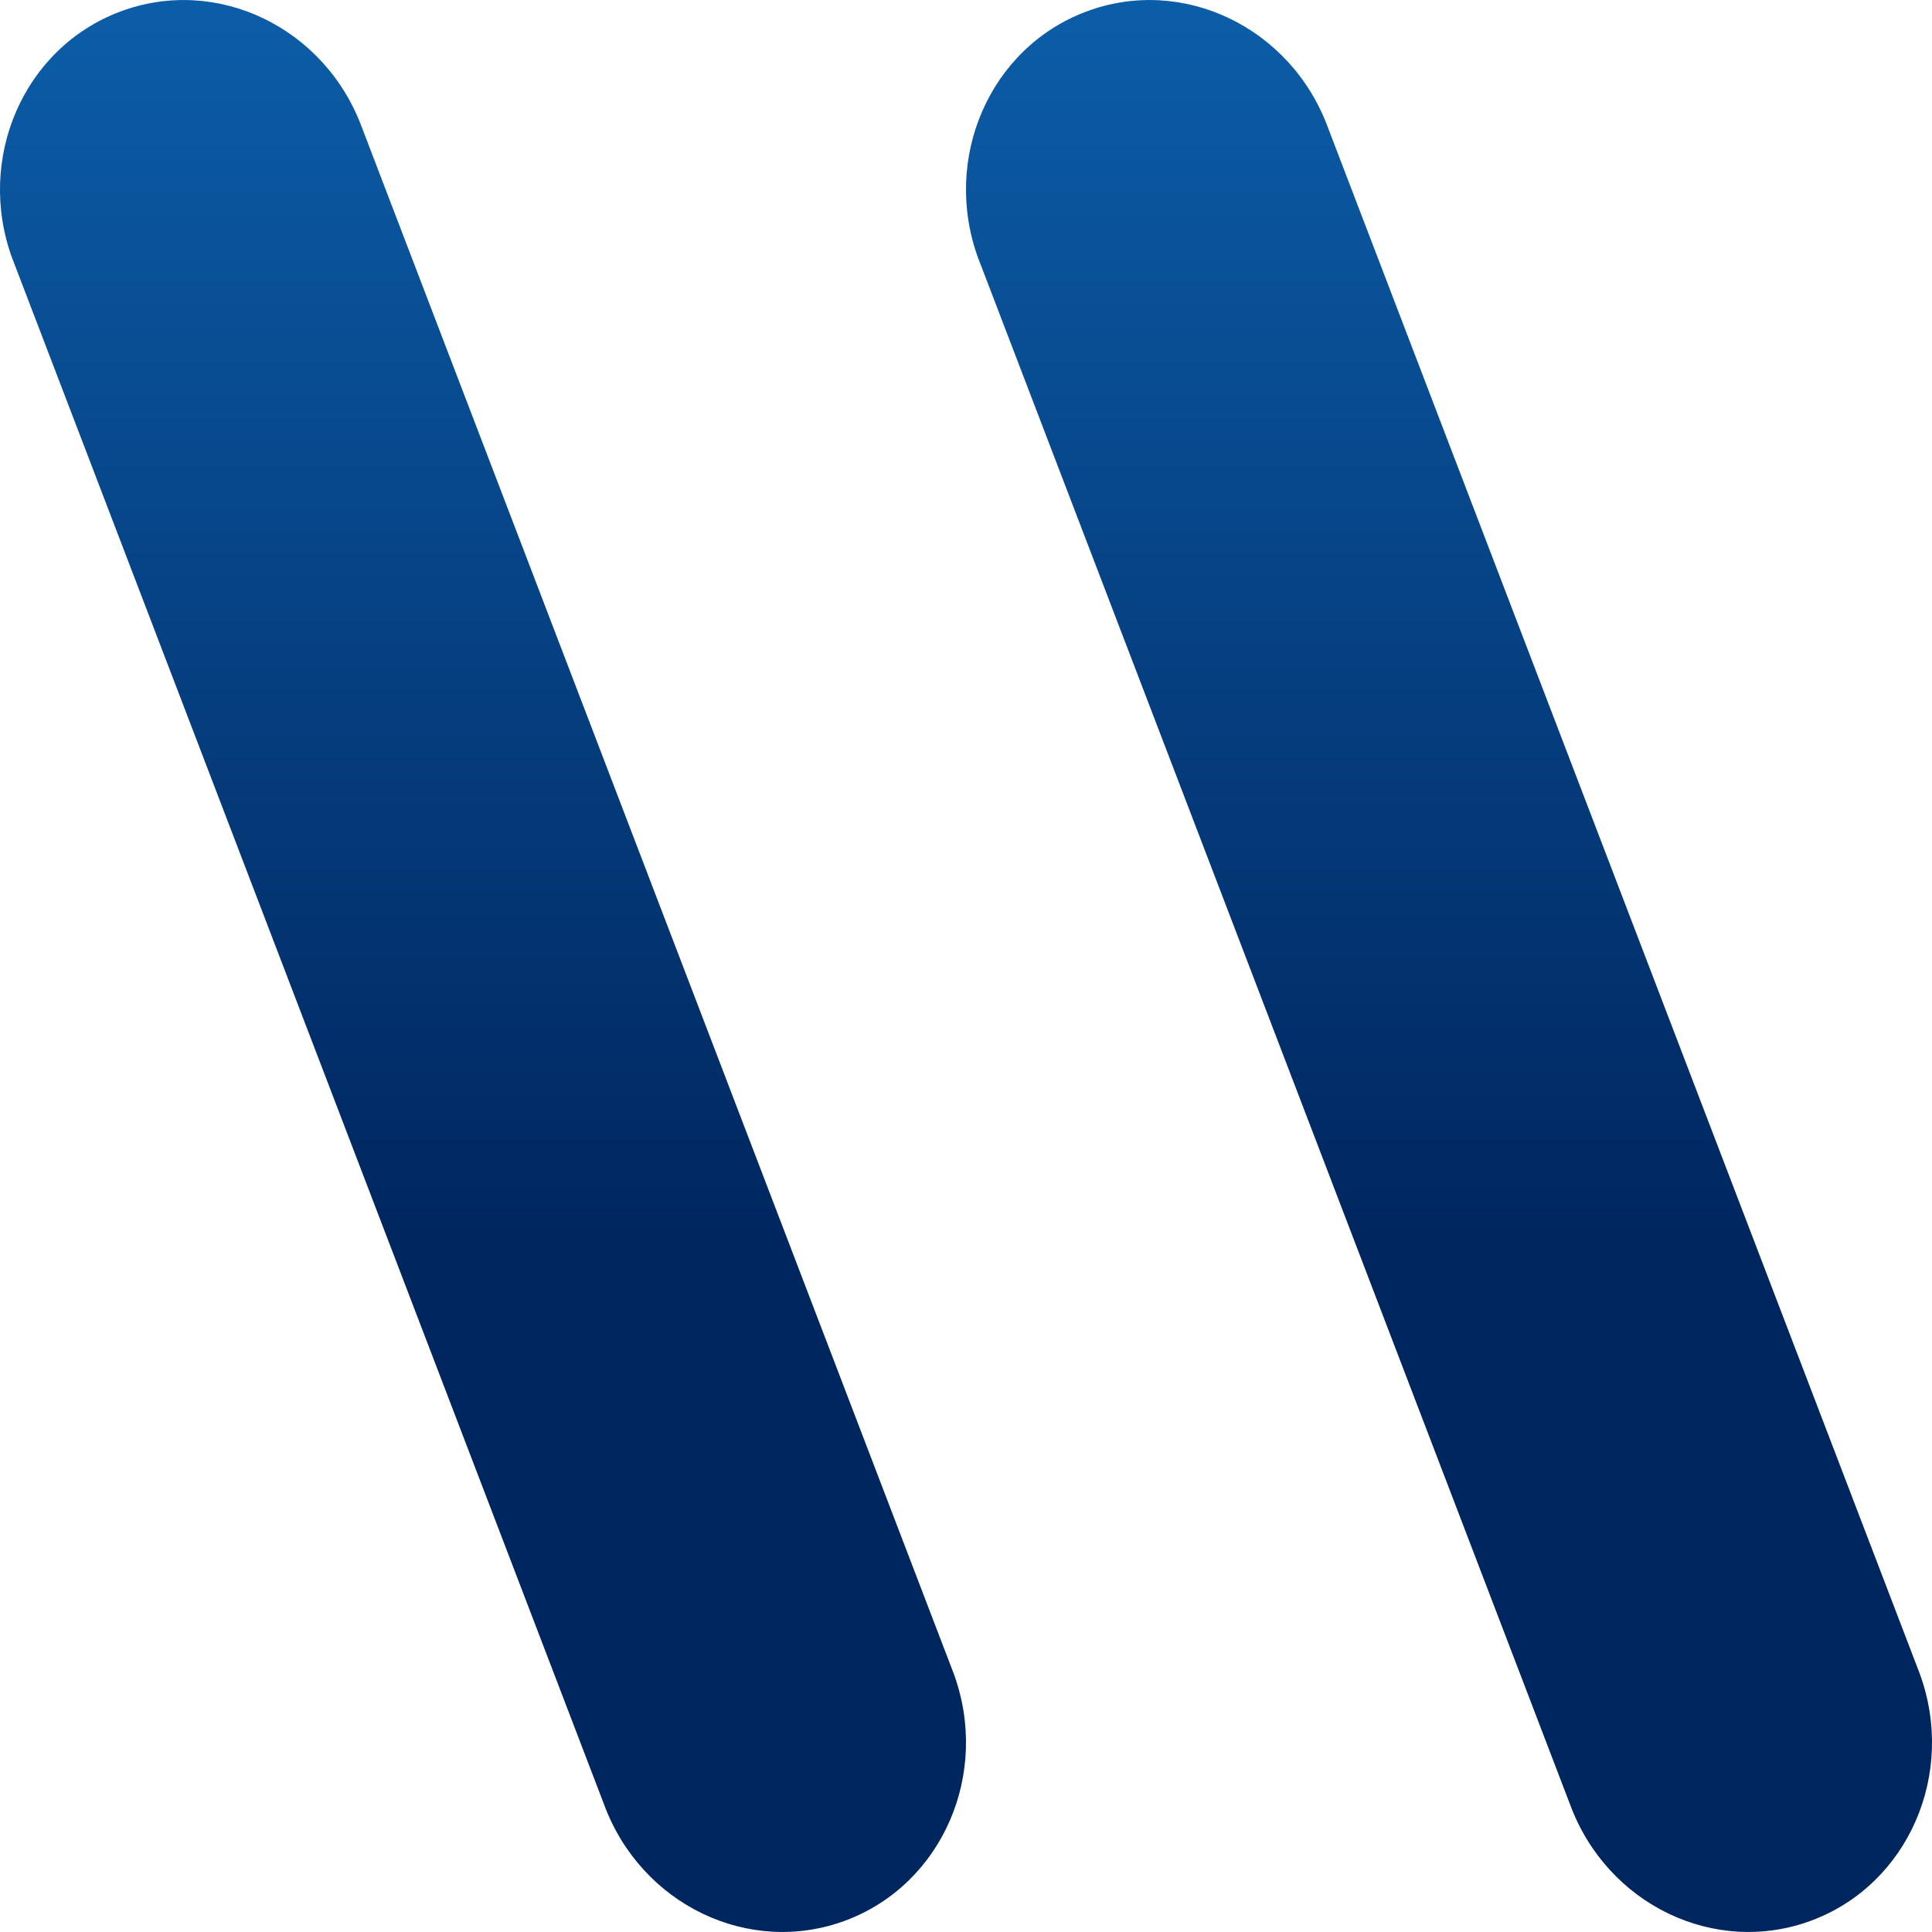 <svg xmlns="http://www.w3.org/2000/svg" fill="none" viewBox="0 0 14 14"><path fill="url(#quote-comment-blue_svg__a)" d="M.09 1.876C-.178 1.149.172.346.871.084c.7-.263 1.484.114 1.752.841l4.287 11.2c.268.726-.082 1.529-.781 1.791-.7.263-1.484-.114-1.752-.841L.09 1.875Z"/><path fill="url(#quote-comment-blue_svg__b)" d="M7.09 1.876c-.268-.727.082-1.53.781-1.792.7-.263 1.484.114 1.752.841l4.287 11.2c.268.726-.082 1.529-.781 1.791-.7.263-1.484-.114-1.752-.841L7.09 1.875Z"/><defs><linearGradient id="quote-comment-blue_svg__a" x1="12" x2="12" y1="0" y2="9" gradientUnits="userSpaceOnUse"><stop stop-color="#0C5DA8"/><stop offset="1" stop-color="#00265F"/></linearGradient><linearGradient id="quote-comment-blue_svg__b" x1="12" x2="12" y1="0" y2="9" gradientUnits="userSpaceOnUse"><stop stop-color="#0C5DA8"/><stop offset="1" stop-color="#00265F"/></linearGradient></defs></svg>